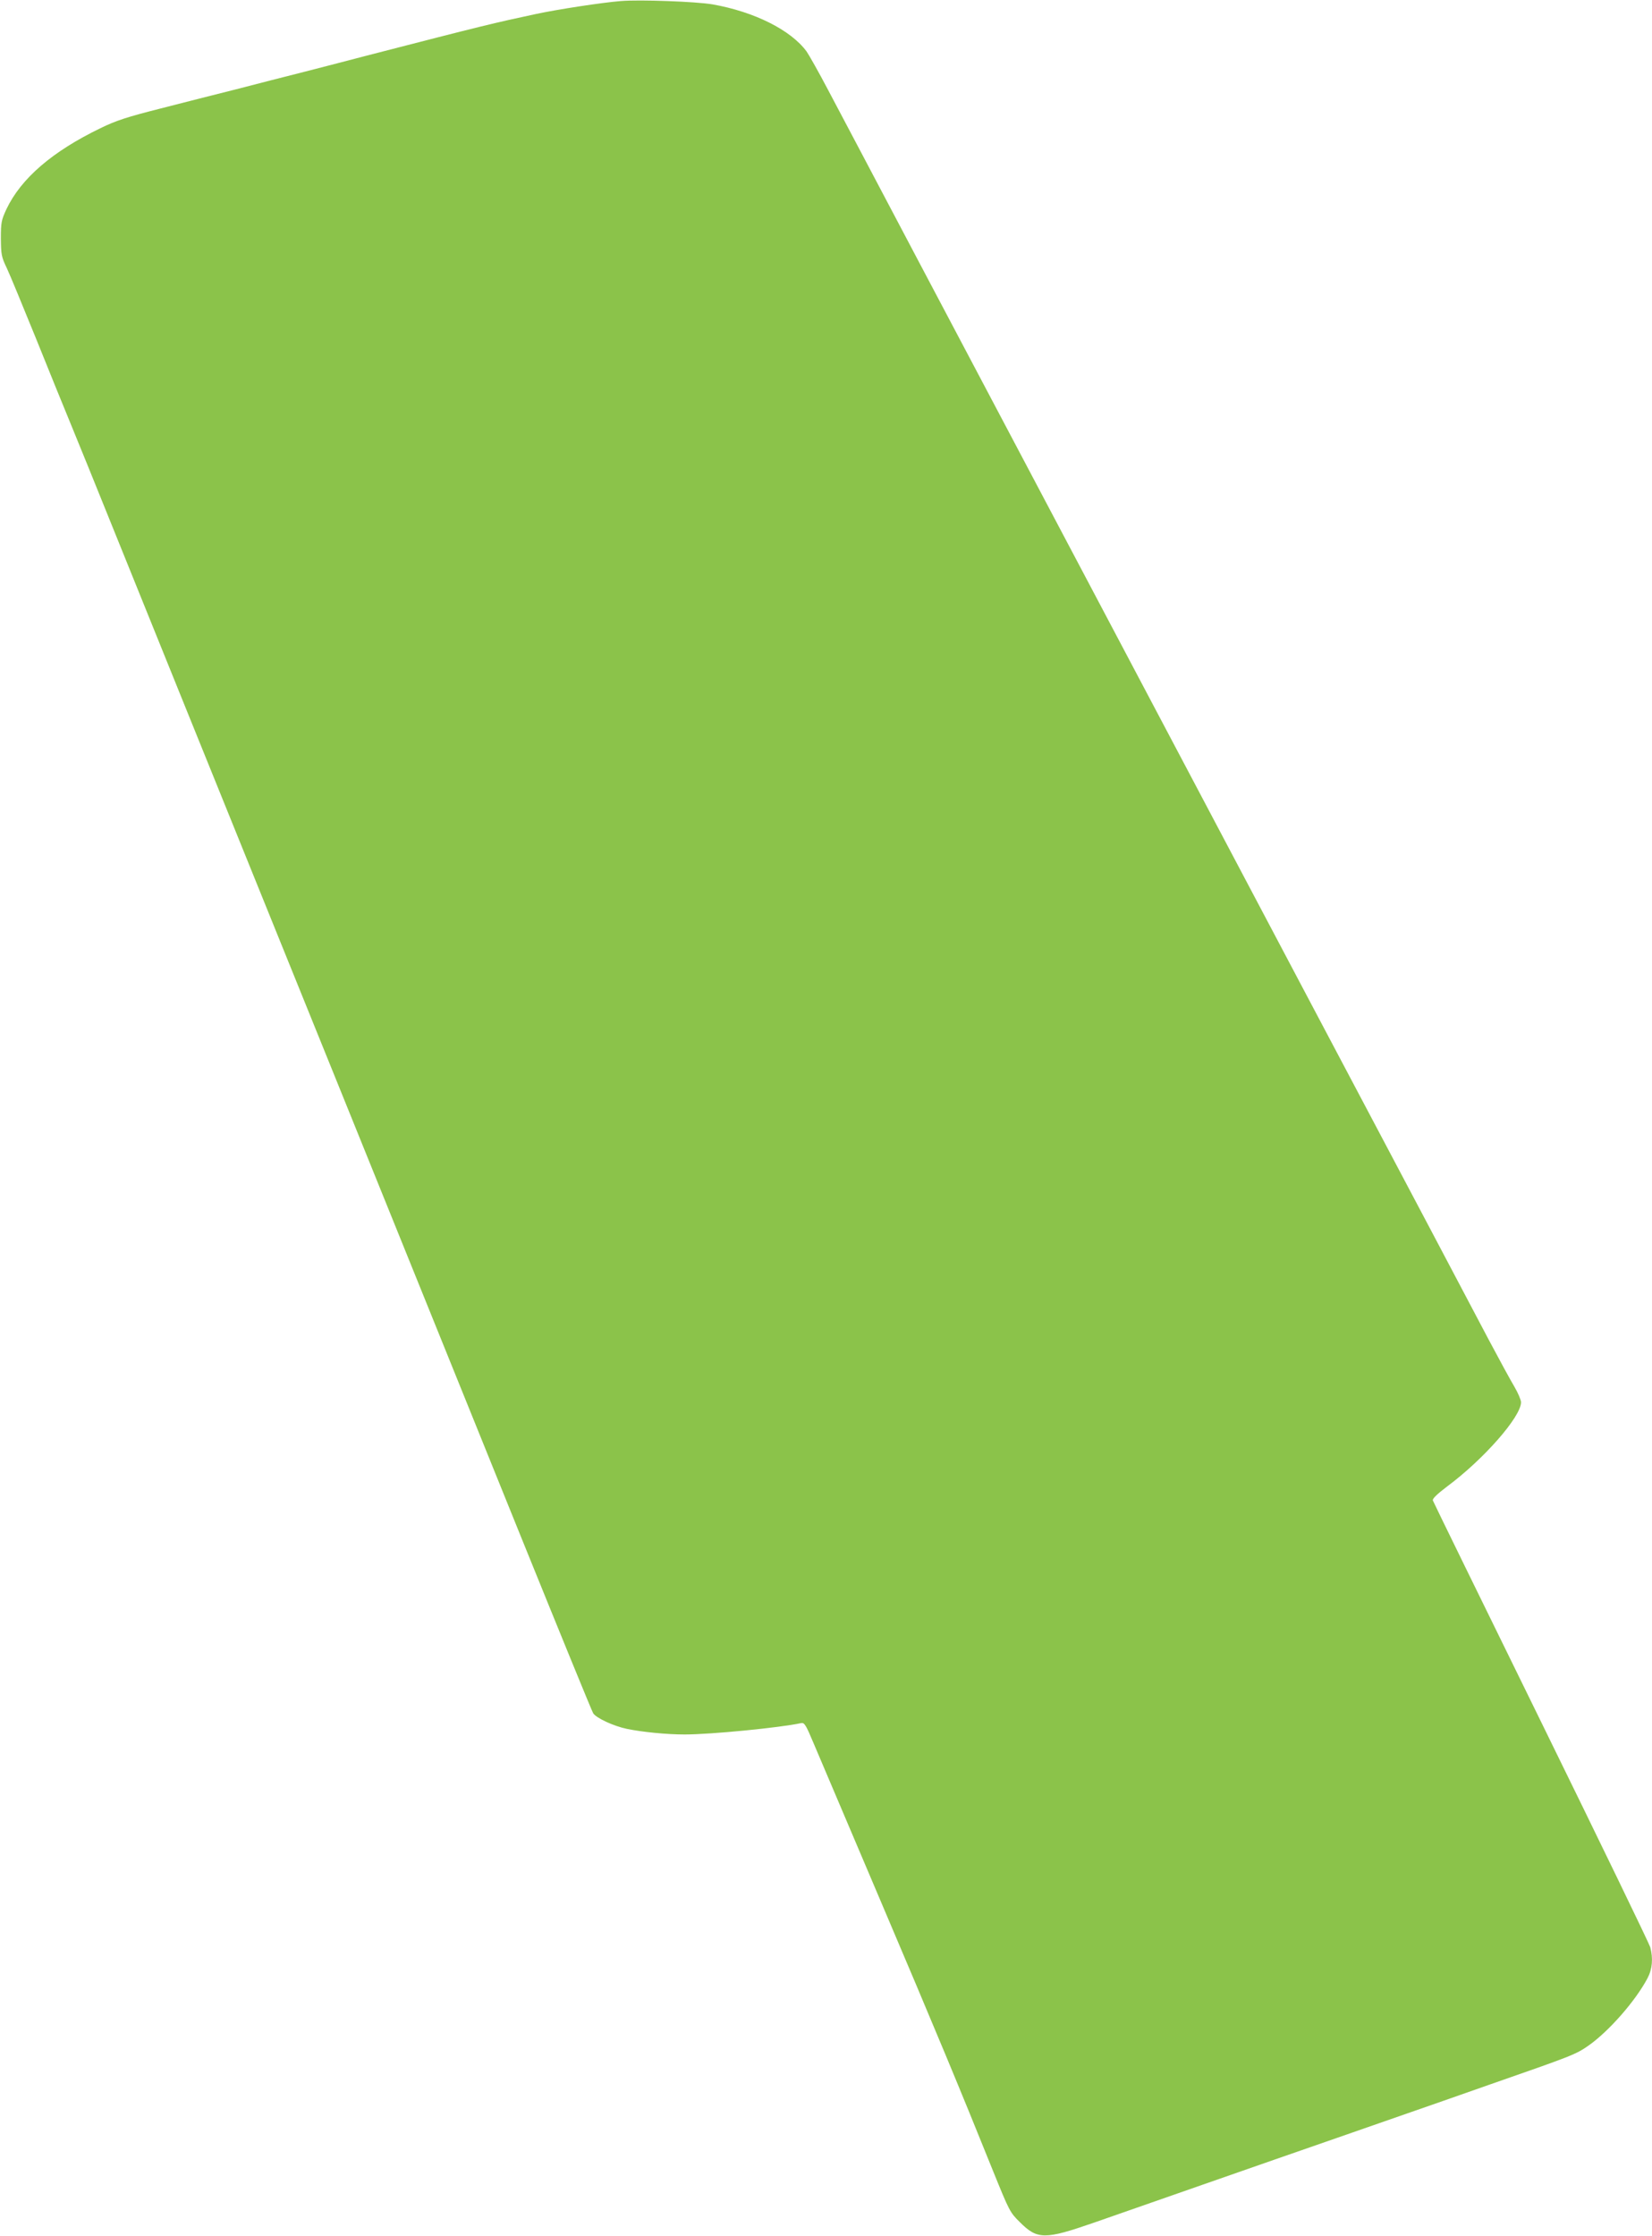 <?xml version="1.0" standalone="no"?>
<!DOCTYPE svg PUBLIC "-//W3C//DTD SVG 20010904//EN"
 "http://www.w3.org/TR/2001/REC-SVG-20010904/DTD/svg10.dtd">
<svg version="1.0" xmlns="http://www.w3.org/2000/svg"
 width="946pt" height="1280pt" viewBox="0 0 946 1280"
 preserveAspectRatio="xMidYMid meet">
<g transform="translate(0,1280) scale(0.1,-0.1)"
fill="#8bc34a" stroke="none">
<path d="M3555 12794 c-110 -9 -358 -47 -485 -74 -243 -52 -294 -64 -976 -240
-82 -22 -239 -62 -347 -90 -108 -27 -286 -73 -394 -101 -109 -27 -304 -77
-433 -110 -193 -49 -255 -69 -345 -113 -275 -133 -454 -287 -538 -463 -29 -63
-32 -76 -32 -168 1 -92 3 -106 34 -170 18 -38 93 -221 168 -405 74 -184 161
-398 193 -475 32 -77 158 -387 280 -690 122 -302 293 -725 380 -940 87 -214
316 -781 510 -1260 194 -478 504 -1246 690 -1705 186 -459 514 -1271 730
-1805 216 -533 399 -981 407 -994 18 -27 116 -73 193 -89 87 -18 227 -32 330
-32 152 0 548 39 667 65 19 4 27 -8 71 -113 27 -64 197 -463 377 -887 321
-754 468 -1108 654 -1570 90 -222 95 -232 150 -286 102 -102 143 -102 428 -3
120 42 405 141 633 221 228 80 568 198 755 263 187 65 387 135 445 155 58 20
247 86 420 147 485 169 504 176 578 228 116 82 267 254 336 384 28 53 33 114
16 178 -6 21 -287 601 -625 1290 -338 689 -617 1259 -620 1268 -3 10 24 36 82
80 210 156 423 399 423 482 0 13 -17 53 -38 89 -21 35 -87 156 -147 269 -59
113 -517 979 -1018 1925 -978 1849 -1584 2995 -2250 4255 -231 437 -462 876
-515 975 -52 99 -108 198 -123 220 -90 123 -300 228 -539 270 -93 16 -416 28
-525 19z"/>
</g>
</svg>
